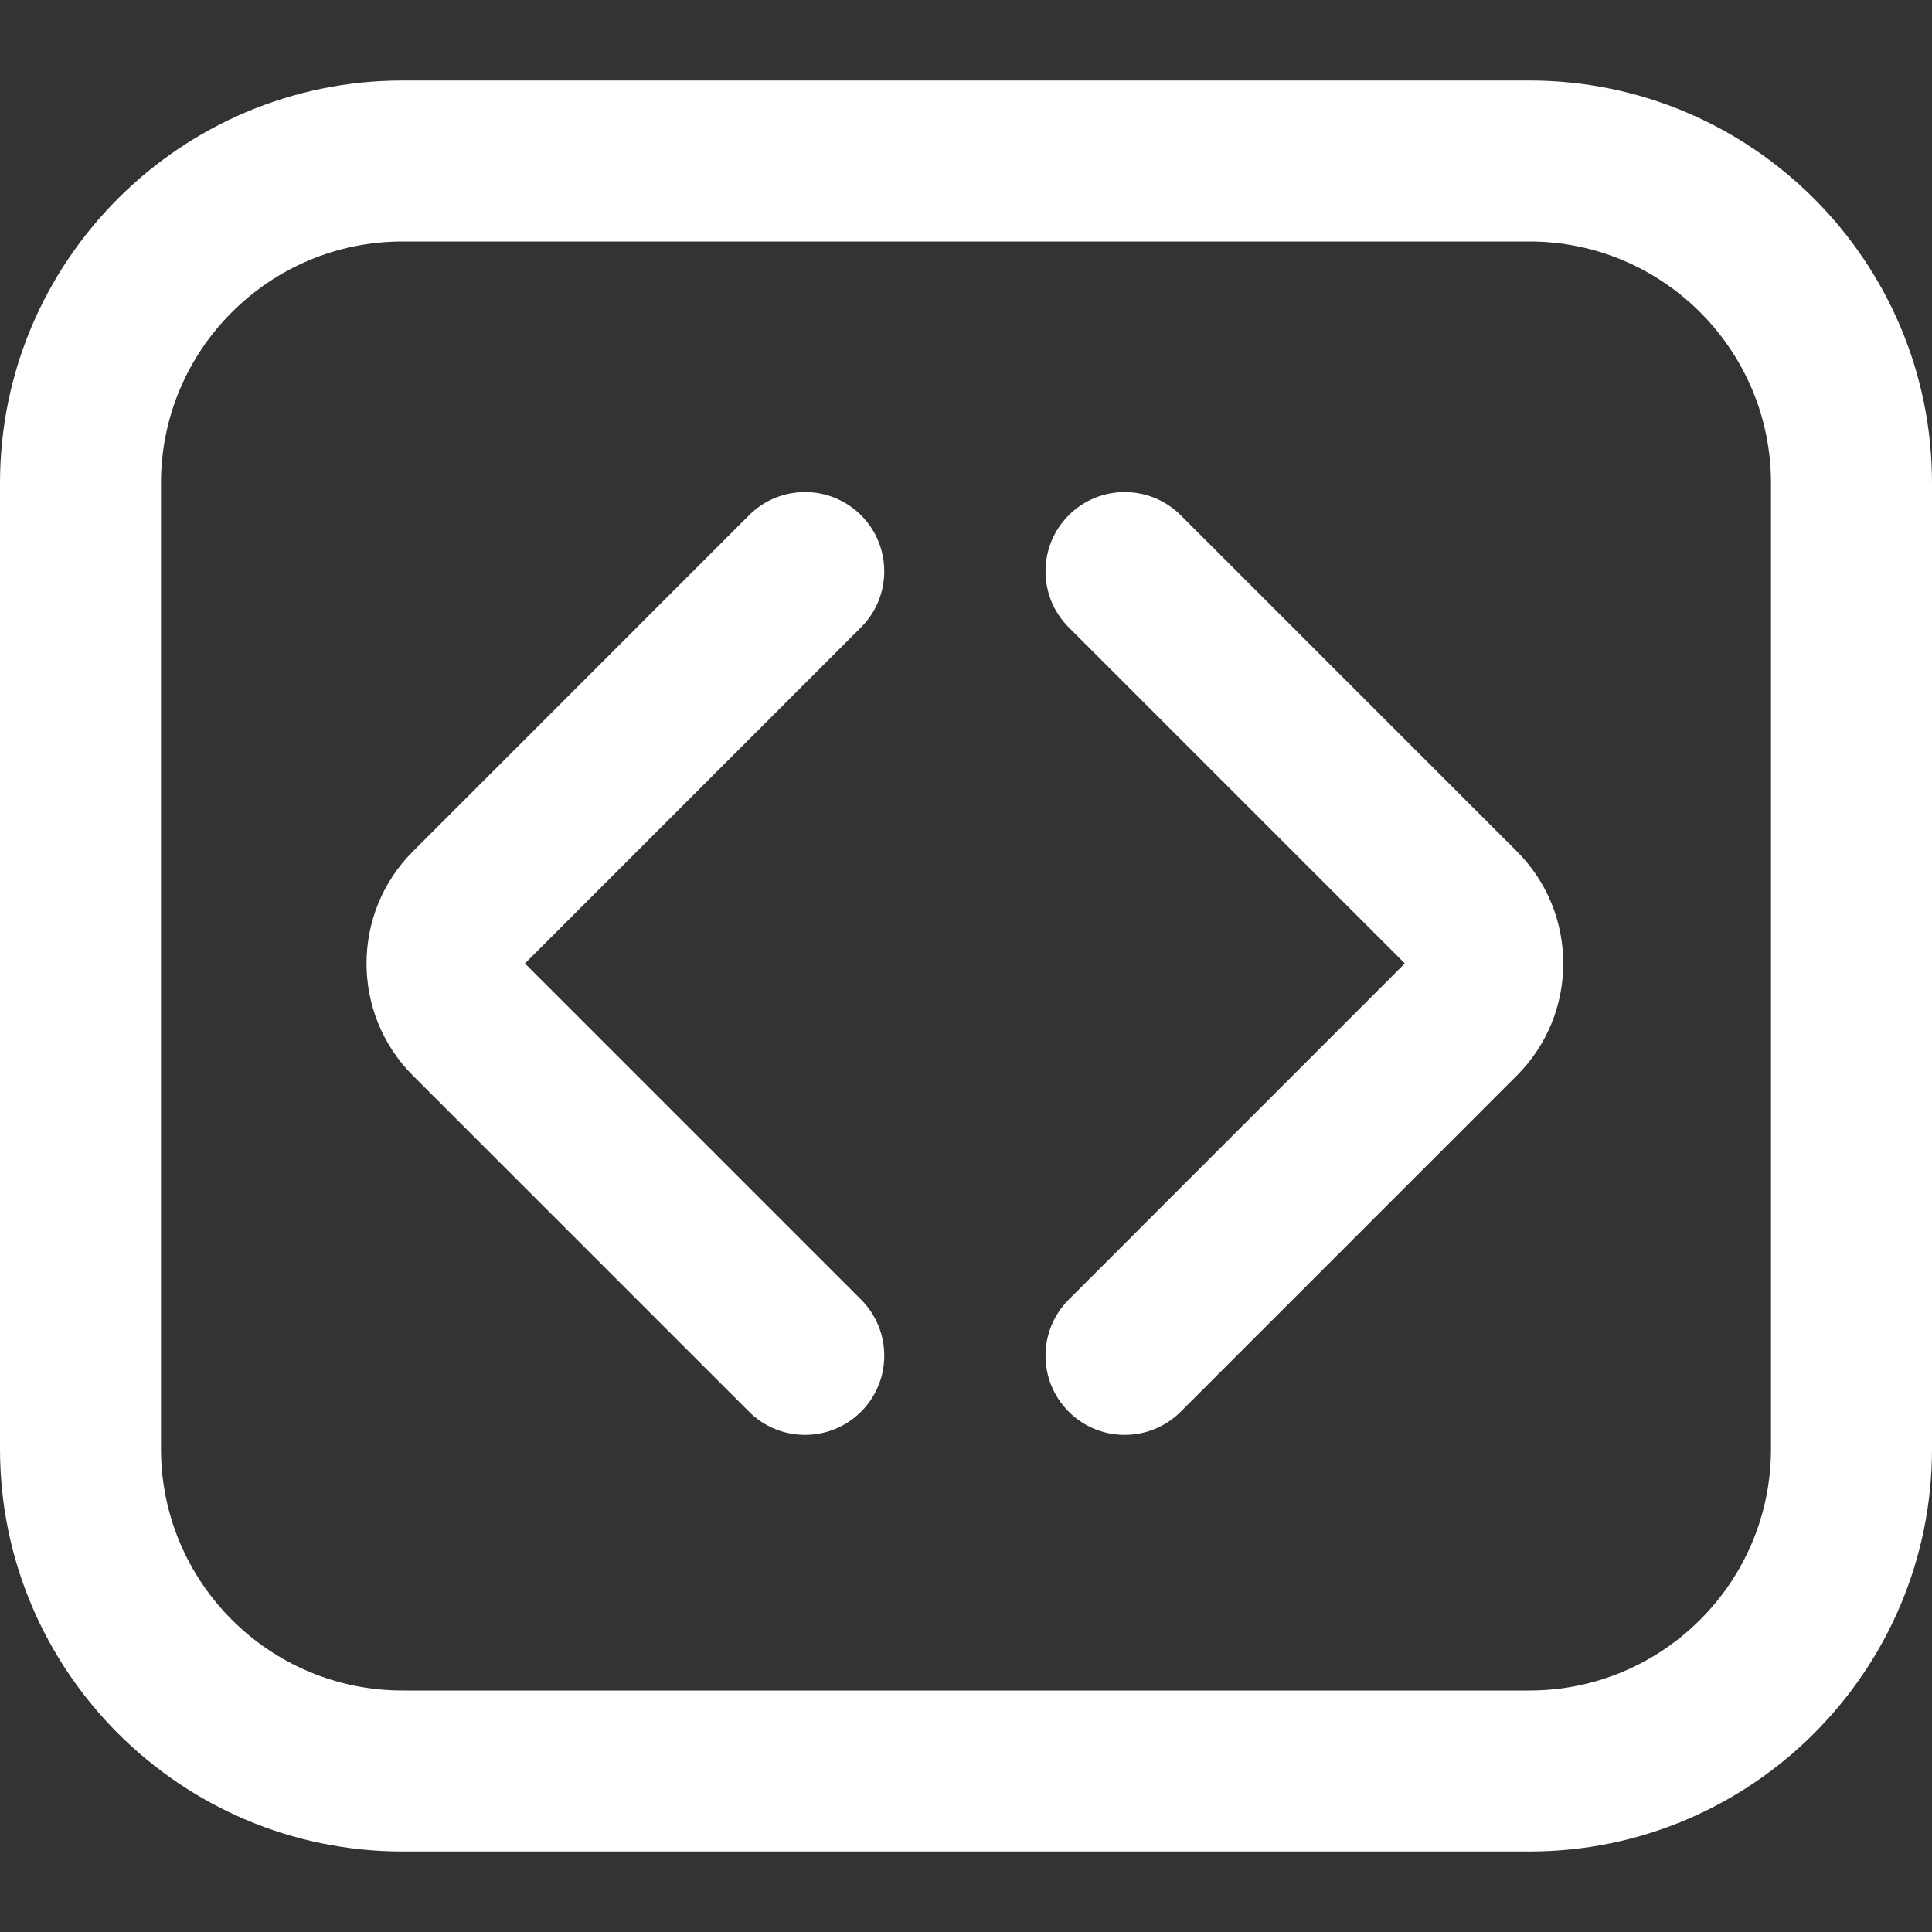 <?xml version="1.0" encoding="UTF-8"?>
<!-- Generator: Adobe Illustrator 16.0.3, SVG Export Plug-In . SVG Version: 6.00 Build 0)  -->
<svg xmlns="http://www.w3.org/2000/svg" xmlns:xlink="http://www.w3.org/1999/xlink" version="1.1" id="Layer_1" x="0px" y="0px" width="64px" height="64px" viewBox="0 0 64 64" xml:space="preserve">
<rect x="0" y="0" width="64" height="64" fill="#333333" stroke="none"/>
<path fill="#FFFFFF" d="M35.402,17.069c-1.024,1.025-1.024,2.687,0,3.712l11.135,11.135L35.402,43.052  c-1.024,1.025-1.024,2.688,0,3.712c1.023,1.025,2.687,1.024,3.711,0l11.135-11.136c2.049-2.048,2.049-5.376,0.002-7.423  L39.114,17.069C38.089,16.044,36.426,16.044,35.402,17.069"></path>
<path fill="#FFFFFF" d="M50.666,2.667H13.333C5.981,2.667,0,8.648,0,16v32c0,7.352,5.982,13.333,13.334,13.333h37.333  c7.353,0,13.333-5.981,13.333-13.333V16C63.999,8.648,58.019,2.667,50.666,2.667 M58.666,48c0,4.412-3.588,8-8,8H13.333  c-4.412,0-8-3.588-8-8V16c0-4.412,3.588-8,8-8h37.333c4.412,0,8,3.588,8,8V48z"></path>
<rect fill="none" width="64" height="64"></rect>
<path fill="#FFFFFF" d="M28.524,46.764c1.024-1.025,1.024-2.687,0-3.713L17.389,31.916L28.524,20.78  c1.024-1.025,1.024-2.687,0-3.711c-1.025-1.025-2.688-1.025-3.711-0.001L13.678,28.205c-2.048,2.047-2.048,5.376-0.002,7.423  l11.136,11.136C25.836,47.789,27.499,47.788,28.524,46.764"></path>
</svg>
